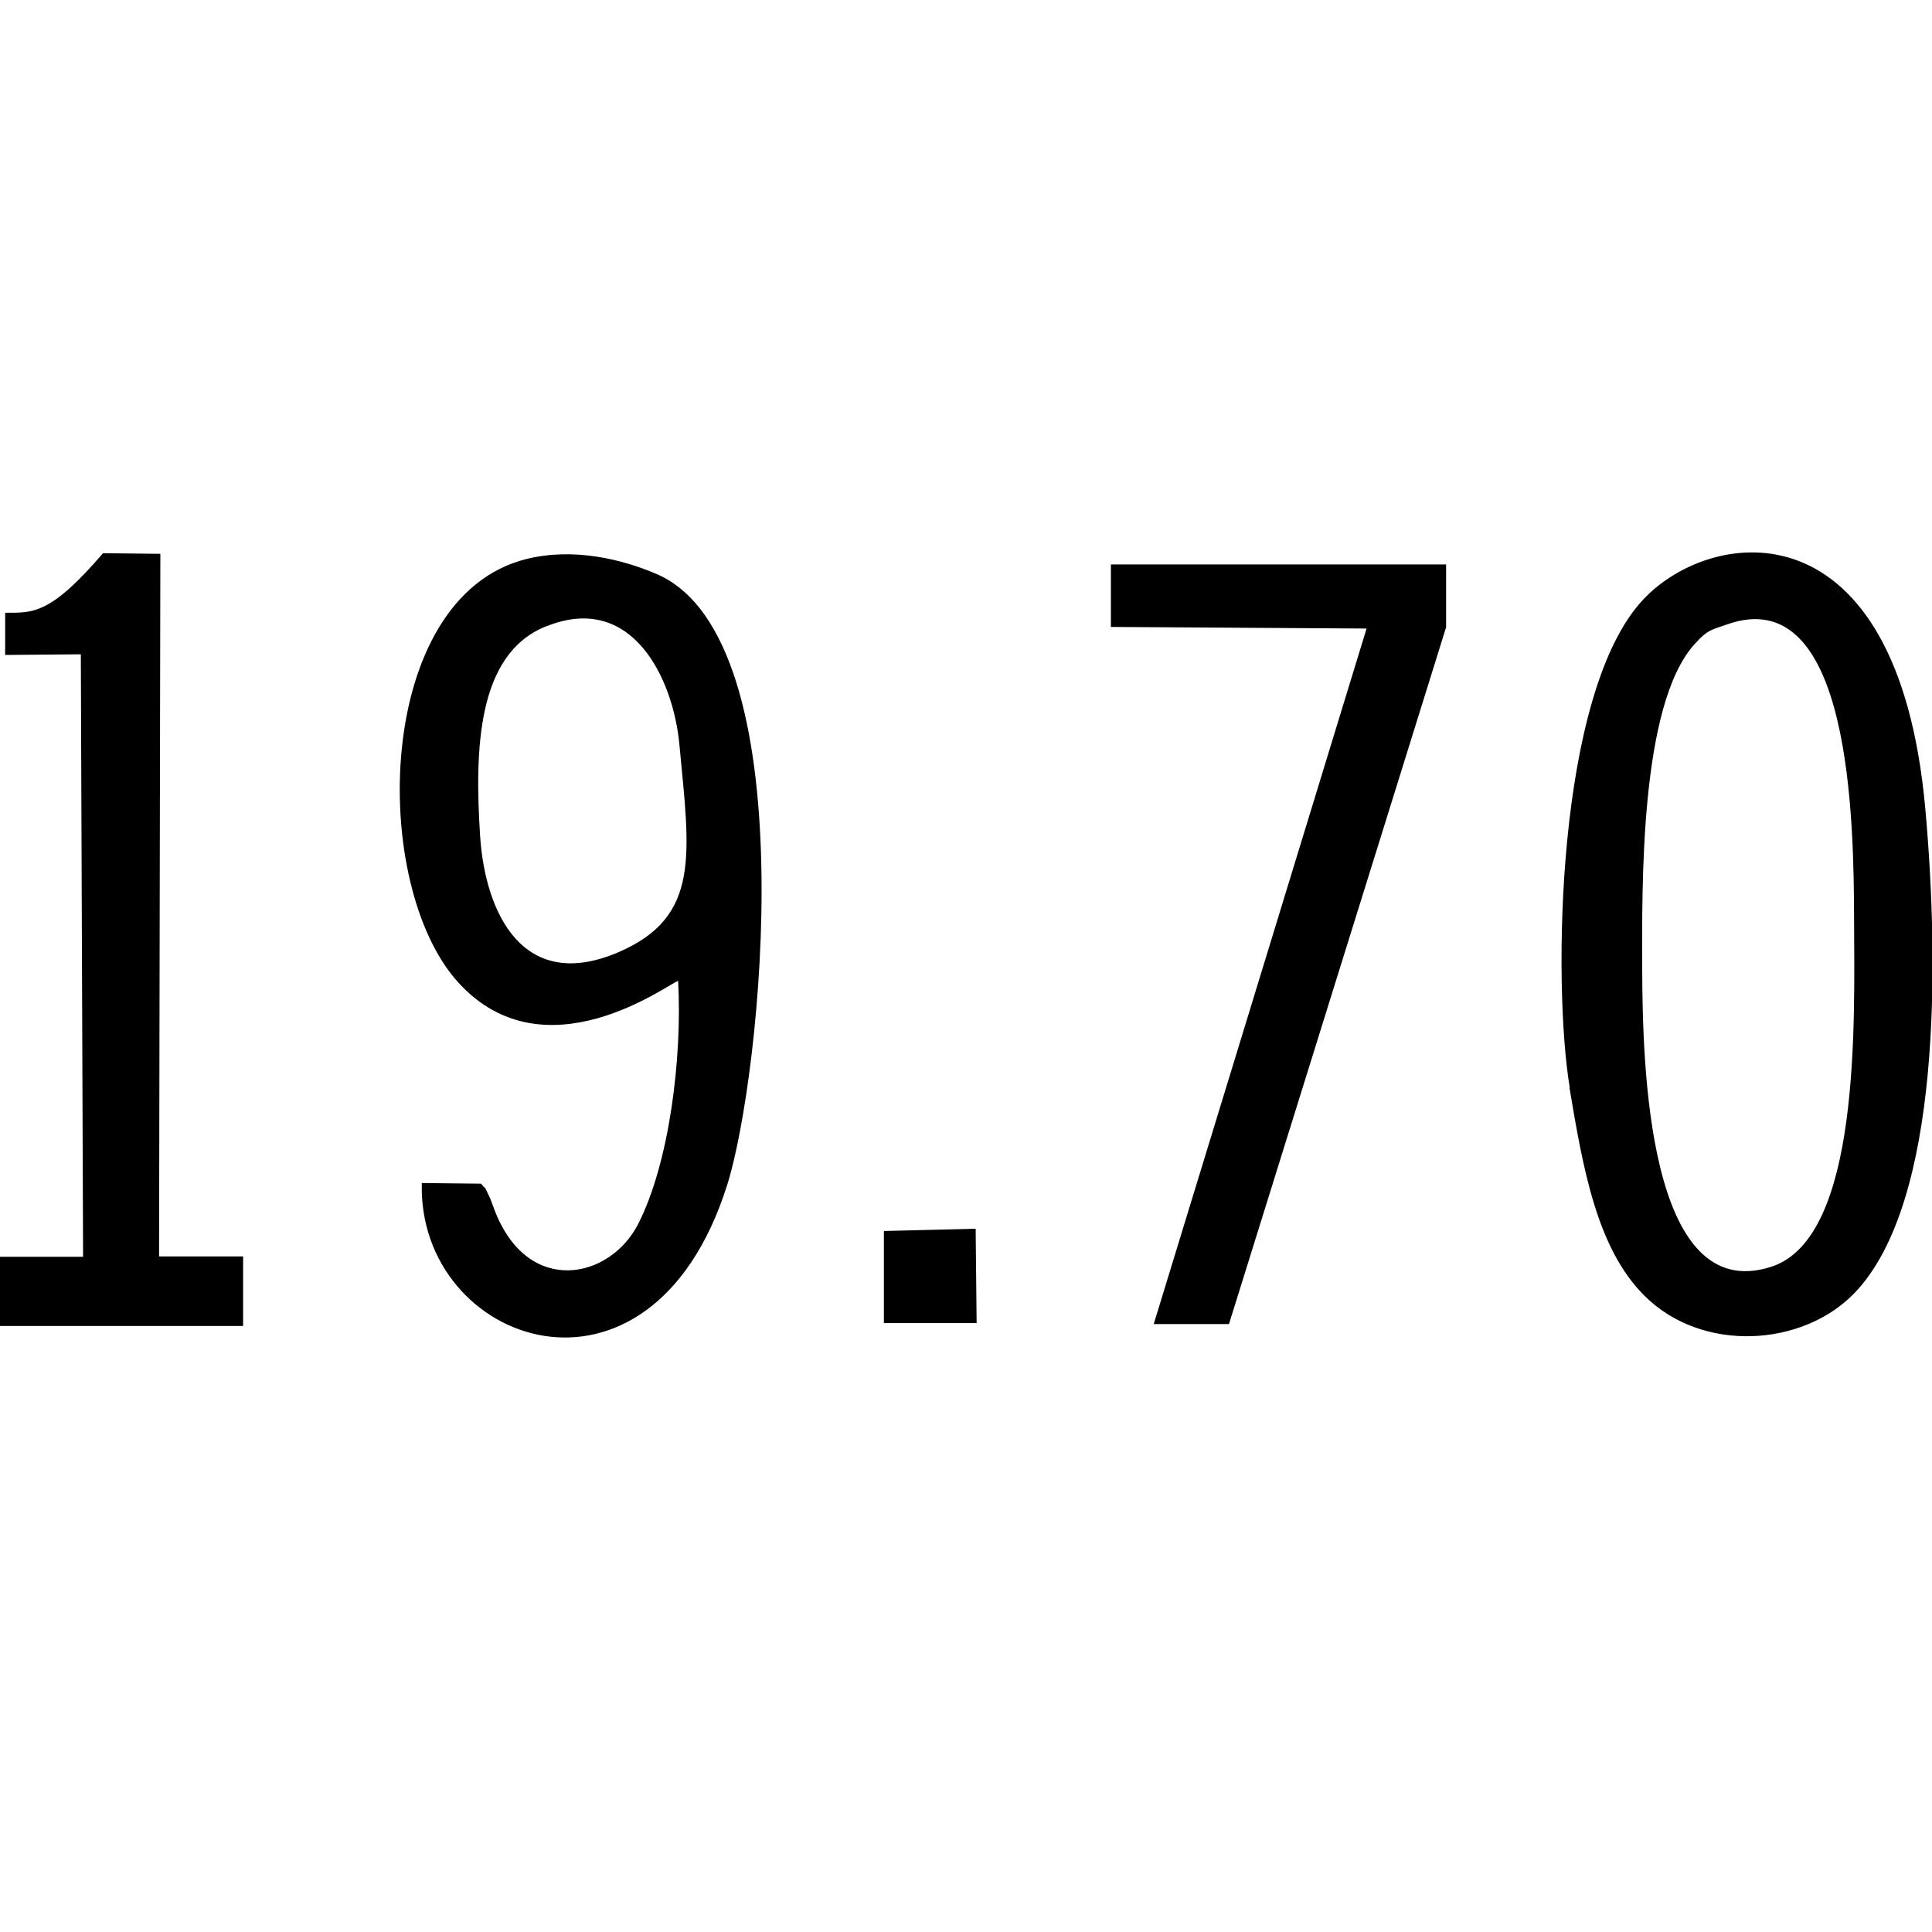 <?xml version="1.0" encoding="UTF-8"?>
<svg id="_Слой_1" data-name="Слой_1" xmlns="http://www.w3.org/2000/svg" version="1.1" viewBox="0 0 600 600">
  <!-- Generator: Adobe Illustrator 29.4.0, SVG Export Plug-In . SVG Version: 2.1.0 Build 152)  -->
  <defs>
    <style>
      .st0 {
        fill-rule: evenodd;
      }
    </style>
  </defs>
  <path class="st0" d="M487.4,337.7c4.2,25.1,8.5,49.9,23.2,64.6,17.9,18,49.2,16,65.3-.7,27.1-28.1,26.3-103.1,22-150.7-8.7-95.2-66.2-87.4-87.5-64.8-27.3,28.9-28.2,119.9-22.9,151.7M210.6,304.7c1.3,23.7-2.7,56.4-12.4,75.4-8.7,17.1-33.8,22.5-44.3-3.5-.2-.5-1.7-4.5-1.7-4.5-3.2-6.5-.2-1.1-2.8-4.5l-18.4-.2c-1.4,50.1,70.9,76.2,94.8.7,10.6-33.3,25-169.5-21.8-189.8-10.9-4.7-26-8.3-40.5-4.7-47.4,11.8-48.8,101.3-21.1,131.6,26.8,29.3,64.9.5,68.2-.6ZM169.7,194.5c26.6-10.7,39.4,16.2,41.3,36.8,3.2,34,6.7,53.4-18.9,64.4-29.5,12.7-41.4-11.8-43-36.1-1.7-26.8-1-56.5,20.5-65.1ZM1.6,203.4l23.5-.2.7,187.1H-2.7c0,0,0,21.5,0,21.5h78.2c0,.1,0-21.6,0-21.6h-26.1l.4-218.2-17.8-.2c-16.4,19.1-21.7,18.5-30.4,18.5,0,0,0,8.3,0,12.9ZM381.7,411.1l67.4-216.3v-19.5h-104.1c0,0,0,19.4,0,19.4l79.4.5-66.1,216h23.3ZM274.6,410.9h28.7c0,0-.3-29.3-.3-29.3l-28.5.7v28.6ZM536.4,193.9c38.6-13.6,39.3,61.7,39.4,91.6.1,32.1,2.1,98.9-25.7,107.9-38.6,12.5-40-63.6-40.1-92.7,0-24.3-1-81.9,16.4-100.8,4-4.4,4.9-4.2,10-6Z"/>
</svg>